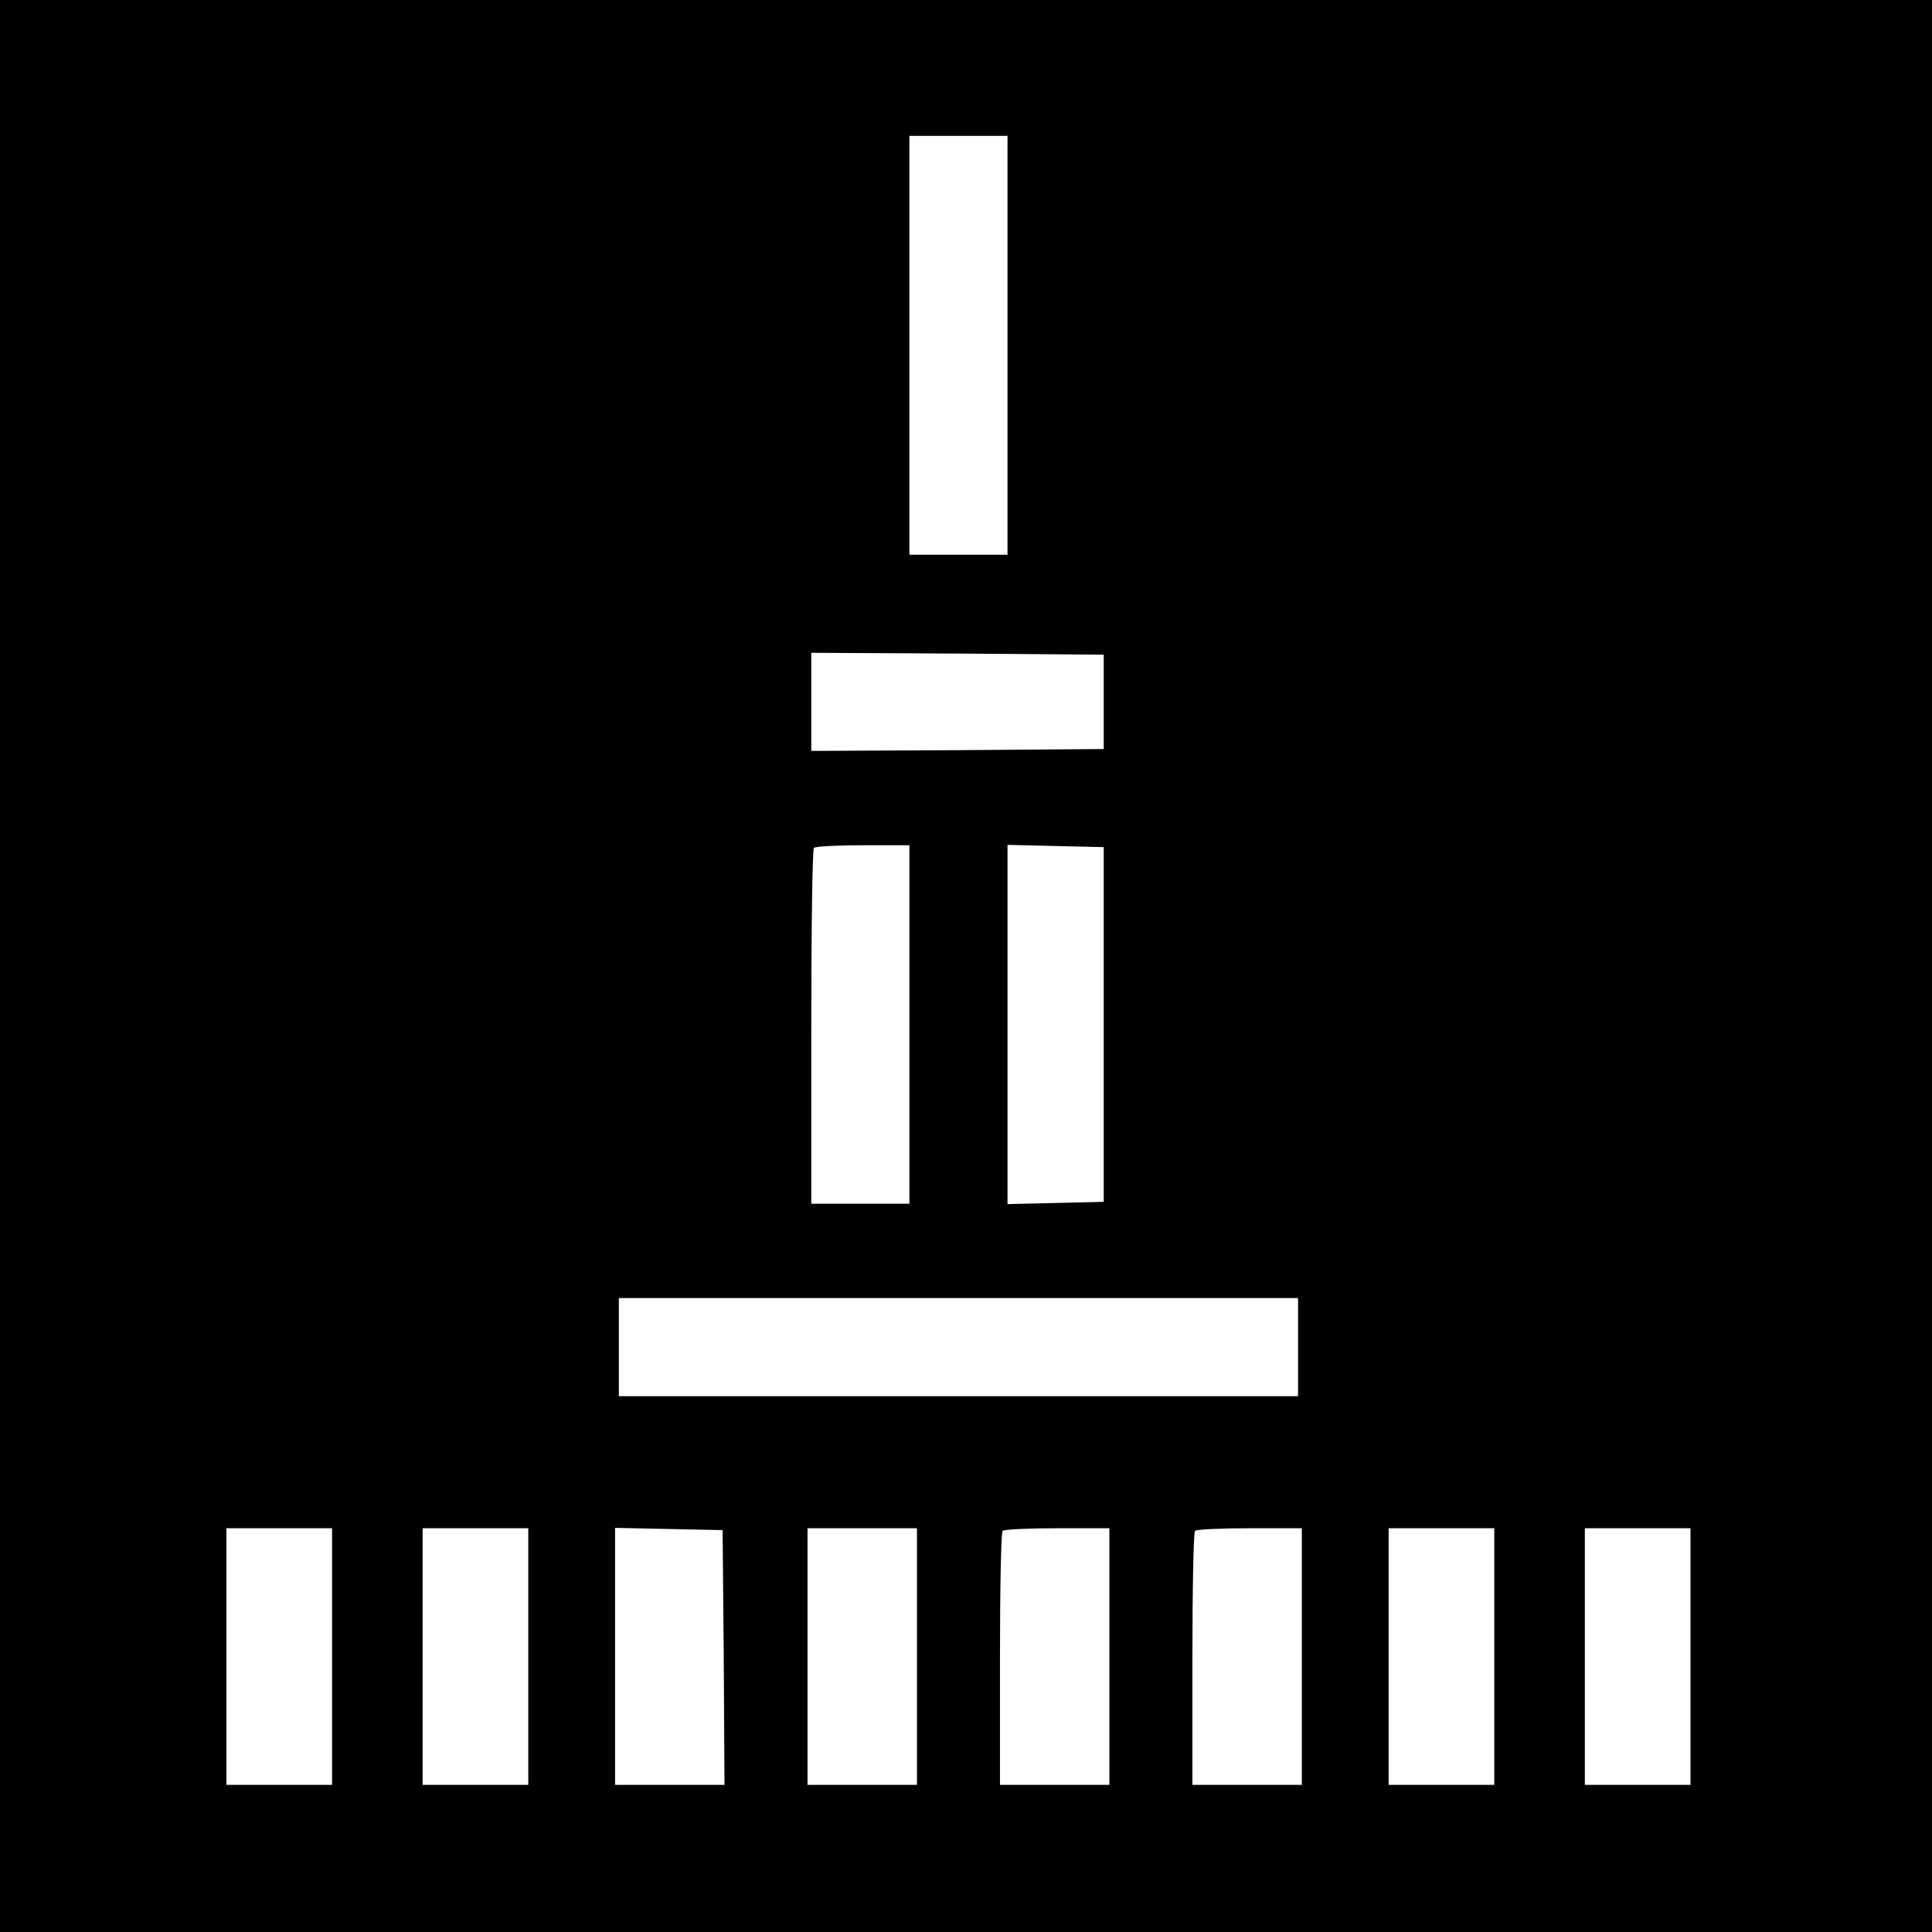<?xml version="1.0" standalone="no"?>
<!DOCTYPE svg PUBLIC "-//W3C//DTD SVG 20010904//EN"
 "http://www.w3.org/TR/2001/REC-SVG-20010904/DTD/svg10.dtd">
<svg version="1.0" xmlns="http://www.w3.org/2000/svg"
 width="512pt" height="512pt" viewBox="0 0 512 512"
 preserveAspectRatio="xMidYMid meet">
<g transform="translate(0,512) scale(0.1,-0.1)"
fill="#000000" stroke="none">
<path d="M0 2560 l0 -2560 2560 0 2560 0 0 2560 0 2560 -2560 0 -2560 0 0
-2560z m2670 1645 l0 -555 -130 0 -130 0 0 555 0 555 130 0 130 0 0 -555z
m255 -945 l0 -125 -387 -3 -388 -2 0 130 0 130 388 -2 387 -3 0 -125z m-515
-855 l0 -475 -130 0 -130 0 0 468 c0 258 3 472 7 475 3 4 62 7 130 7 l123 0 0
-475z m515 0 l0 -470 -127 -3 -128 -3 0 476 0 476 128 -3 127 -3 0 -470z m515
-855 l0 -130 -900 0 -900 0 0 130 0 130 900 0 900 0 0 -130z m-2560 -820 l0
-340 -140 0 -140 0 0 340 0 340 140 0 140 0 0 -340z m520 0 l0 -340 -140 0
-140 0 0 340 0 340 140 0 140 0 0 -340z m518 -2 l2 -338 -145 0 -145 0 0 340
0 341 143 -3 142 -3 3 -337z m512 2 l0 -340 -145 0 -145 0 0 340 0 340 145 0
145 0 0 -340z m510 0 l0 -340 -145 0 -145 0 0 333 c0 184 3 337 7 340 3 4 69
7 145 7 l138 0 0 -340z m510 0 l0 -340 -145 0 -145 0 0 333 c0 184 3 337 7
340 3 4 69 7 145 7 l138 0 0 -340z m510 0 l0 -340 -140 0 -140 0 0 340 0 340
140 0 140 0 0 -340z m520 0 l0 -340 -140 0 -140 0 0 340 0 340 140 0 140 0 0
-340z"/>
</g>
</svg>
